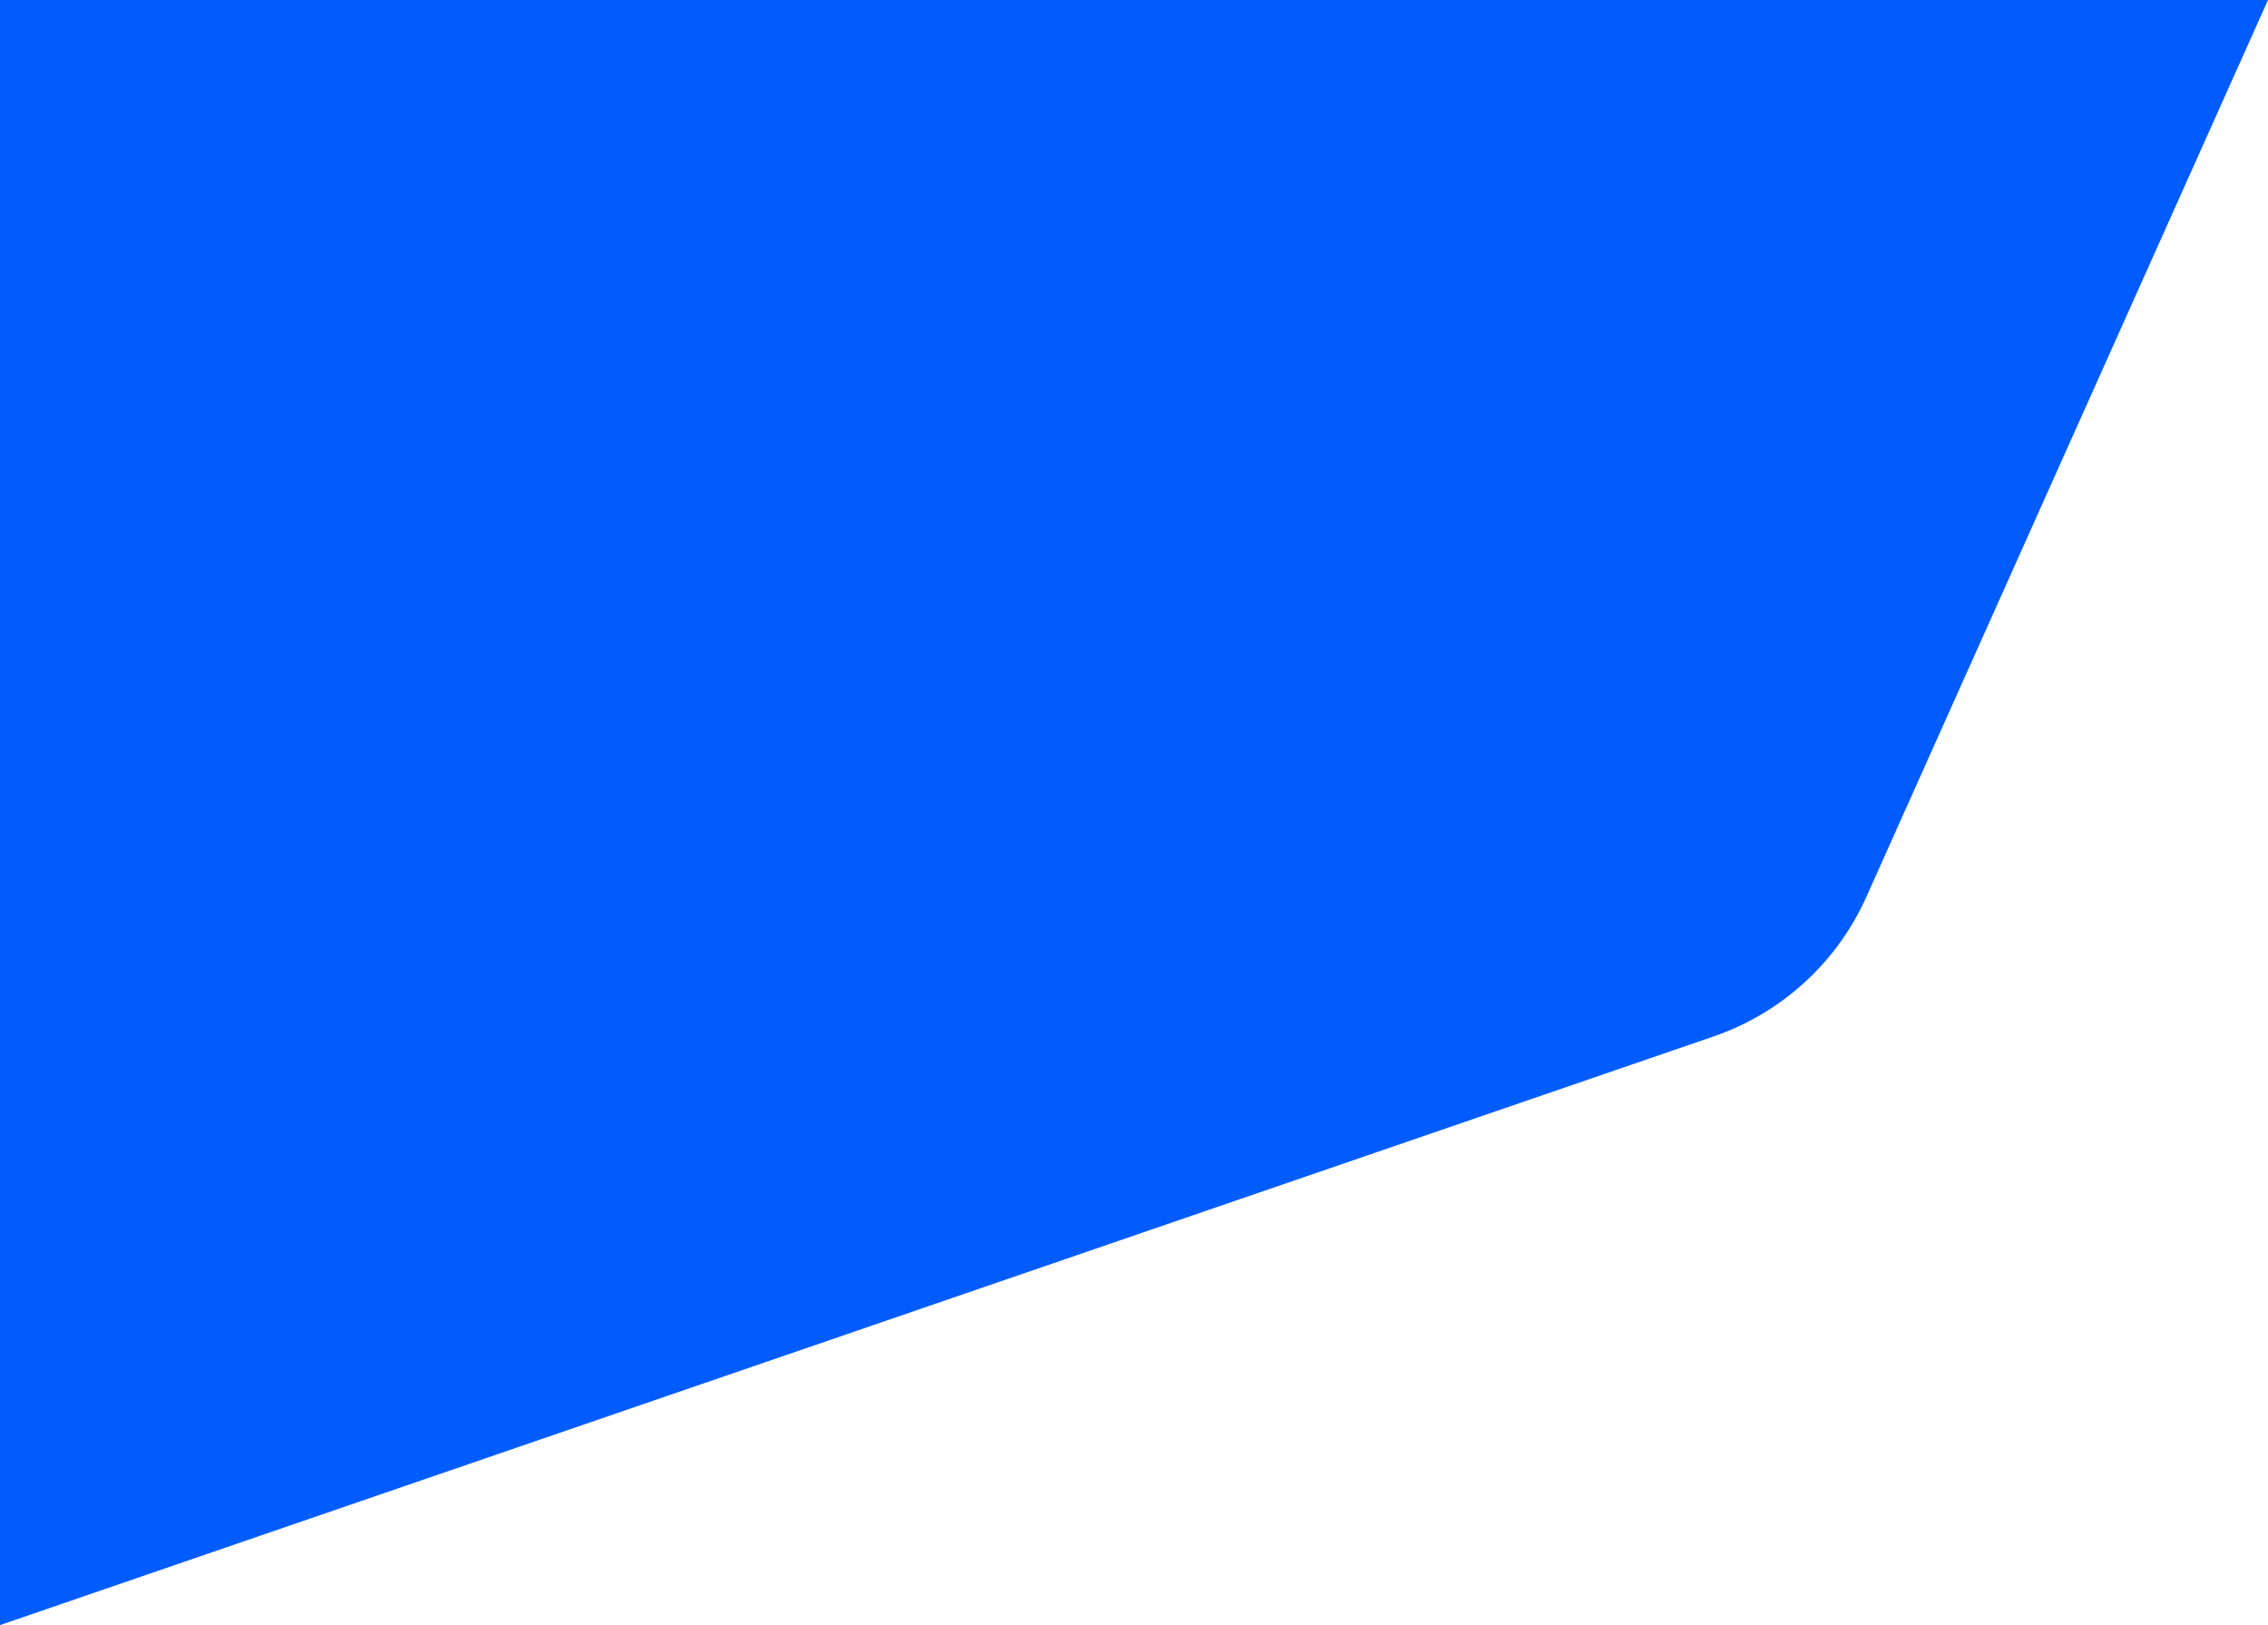 <svg xmlns="http://www.w3.org/2000/svg" width="696.5" height="499" viewBox="0 0 696.5 499">
  <path id="Trazado_40" data-name="Trazado 40" d="M2628.318,472.5l526.227-180.743a79.856,79.856,0,0,0,46.938-42.882L3324.818-26.5h-696.5Z" transform="translate(-2628.318 26.5)" fill="#005cfd"/>
</svg>
